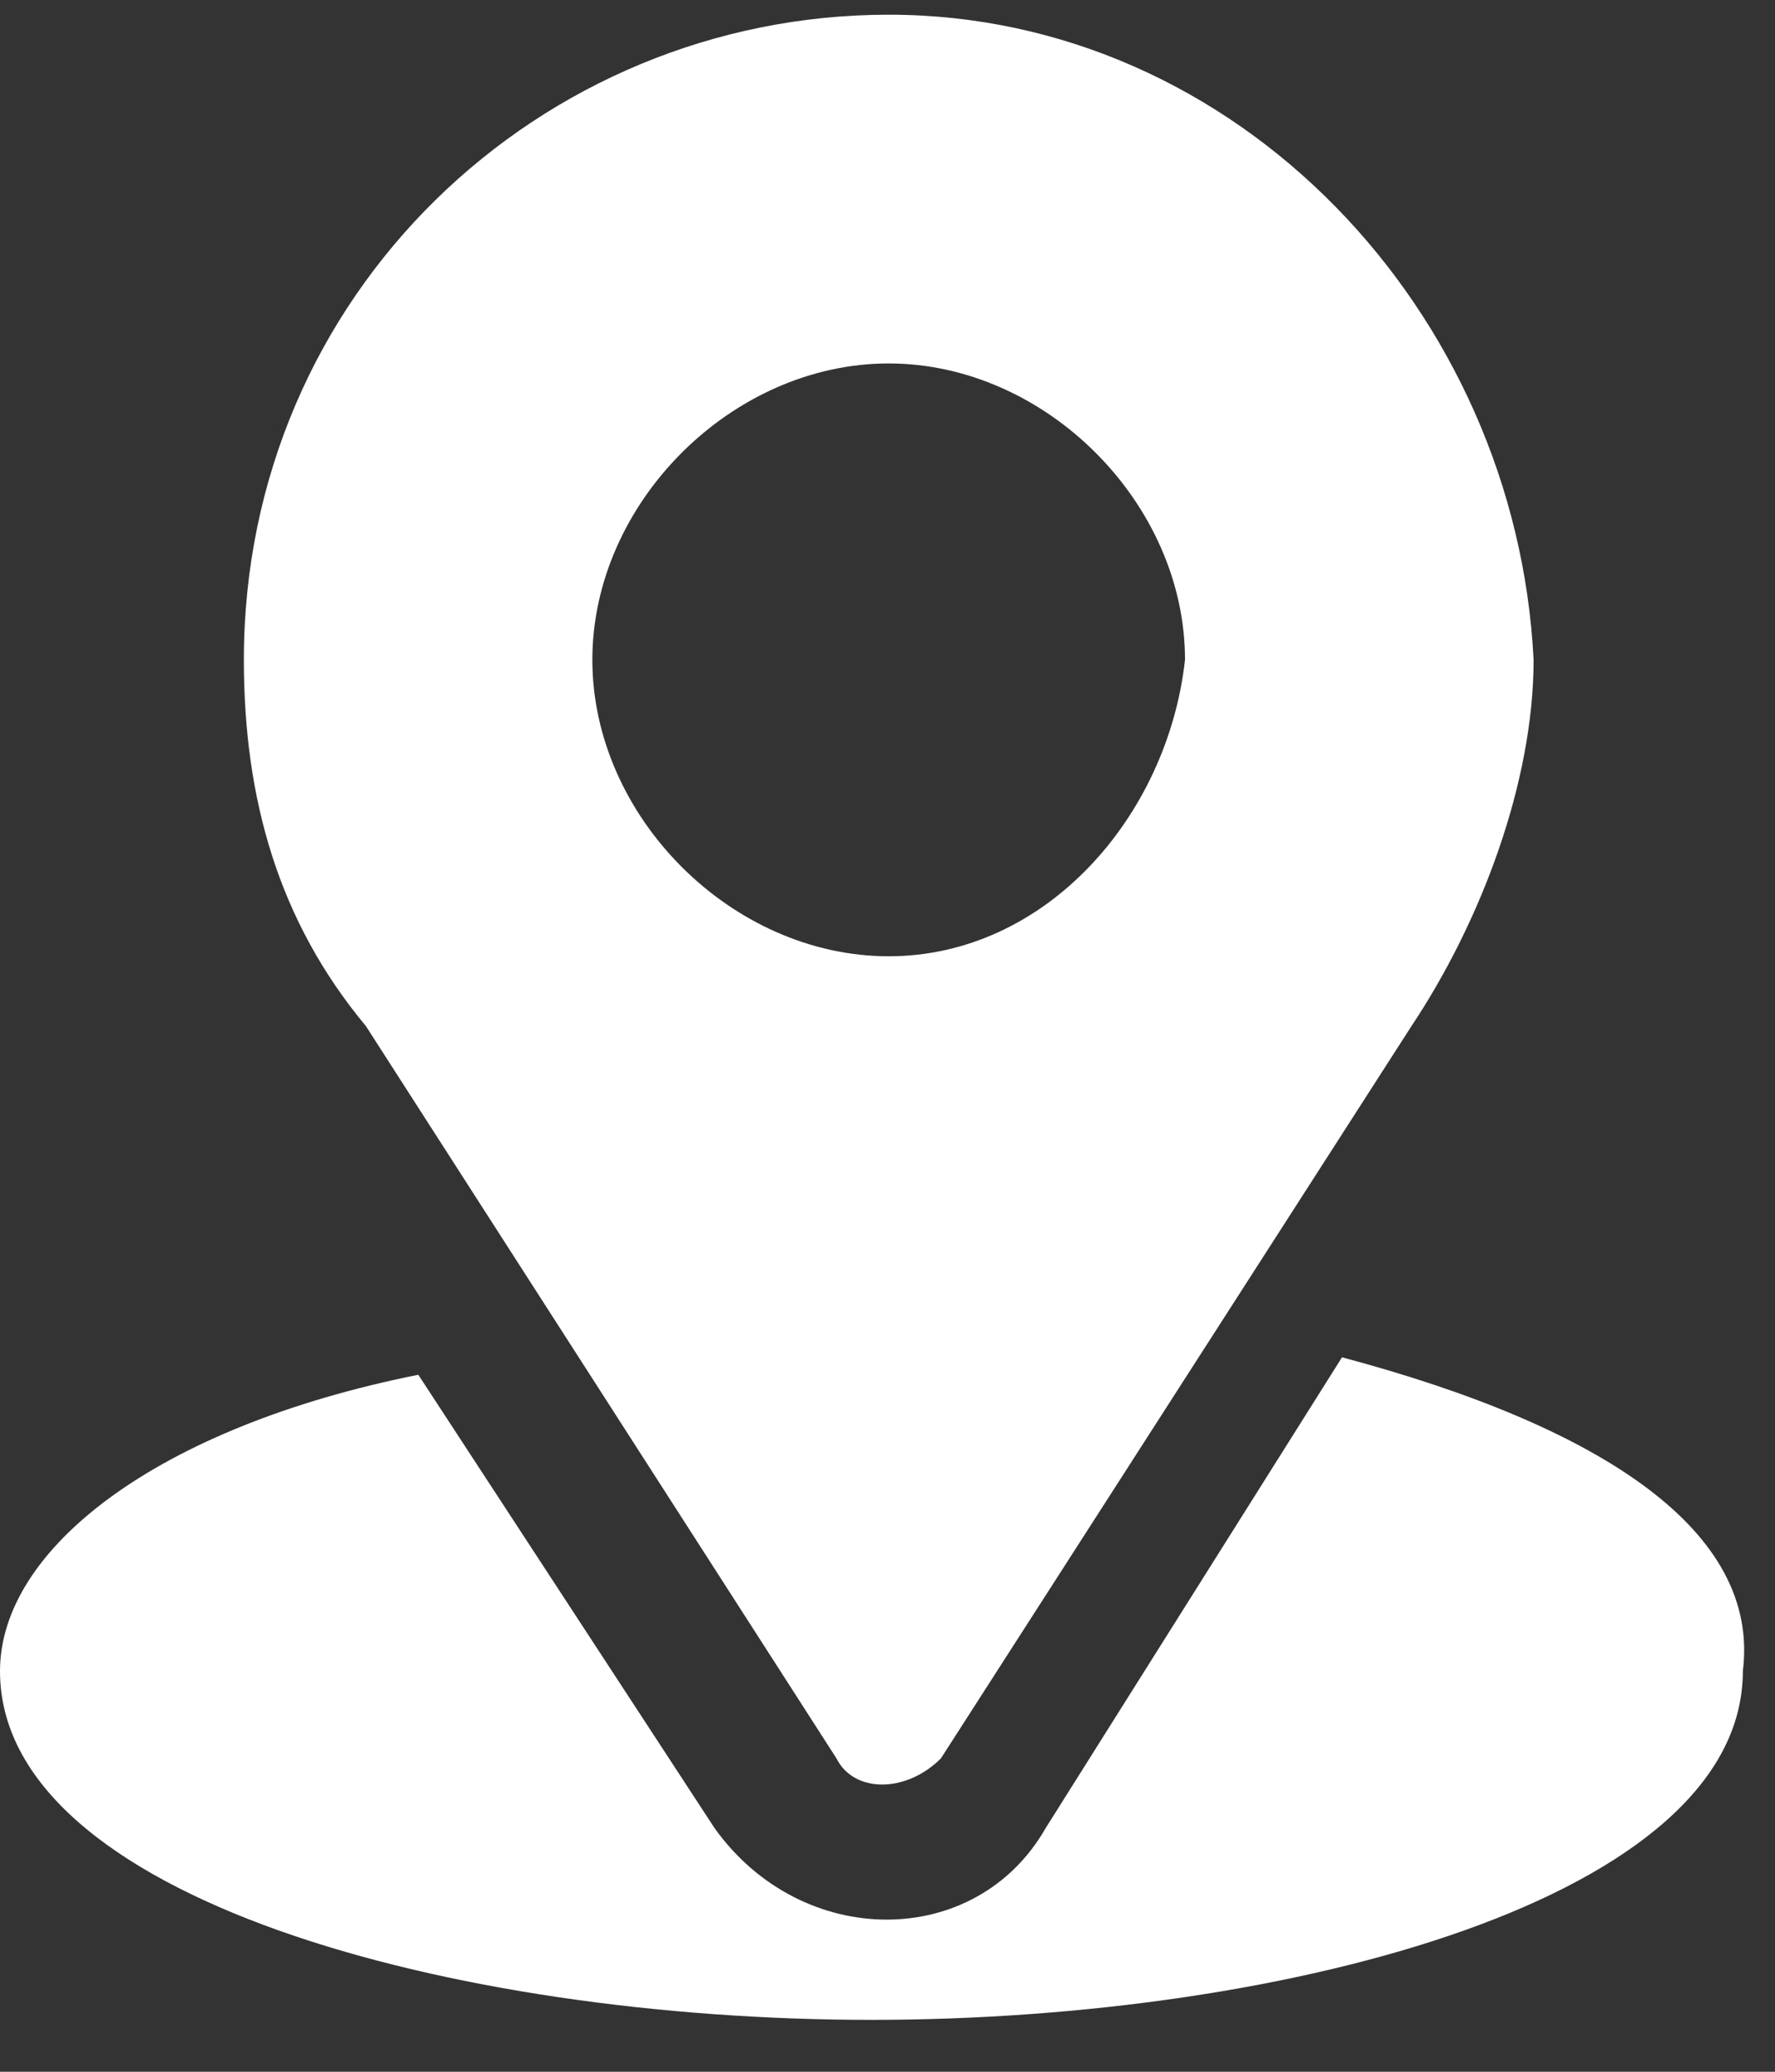<svg width="18" height="21" viewBox="0 0 18 21" fill="none" xmlns="http://www.w3.org/2000/svg">
<rect x="0" y="0" width="18" height="21" fill="#333333" stroke="none"/>
<path d="M9.012 0.149C5.477 0.149 2.473 2.977 2.473 6.688C2.473 8.102 2.826 9.339 3.71 10.4L8.482 17.823C8.659 18.177 9.189 18.177 9.542 17.823L14.314 10.4C15.021 9.339 15.552 7.926 15.552 6.688C15.375 3.154 12.547 0.149 9.012 0.149ZM9.012 9.693C7.421 9.693 6.007 8.279 6.007 6.688C6.007 5.098 7.421 3.684 9.012 3.684C10.603 3.684 12.017 5.098 12.017 6.688C11.84 8.279 10.603 9.693 9.012 9.693Z" fill="white"/>
<path d="M13.609 13.758L10.604 18.53C9.897 19.767 8.13 19.767 7.246 18.53L4.242 13.935C1.591 14.465 0 15.702 0 16.939C0 19.237 4.595 20.474 8.837 20.474C13.079 20.474 17.674 19.237 17.674 16.939C17.851 15.525 16.26 14.465 13.609 13.758Z" fill="white"/>
</svg>
